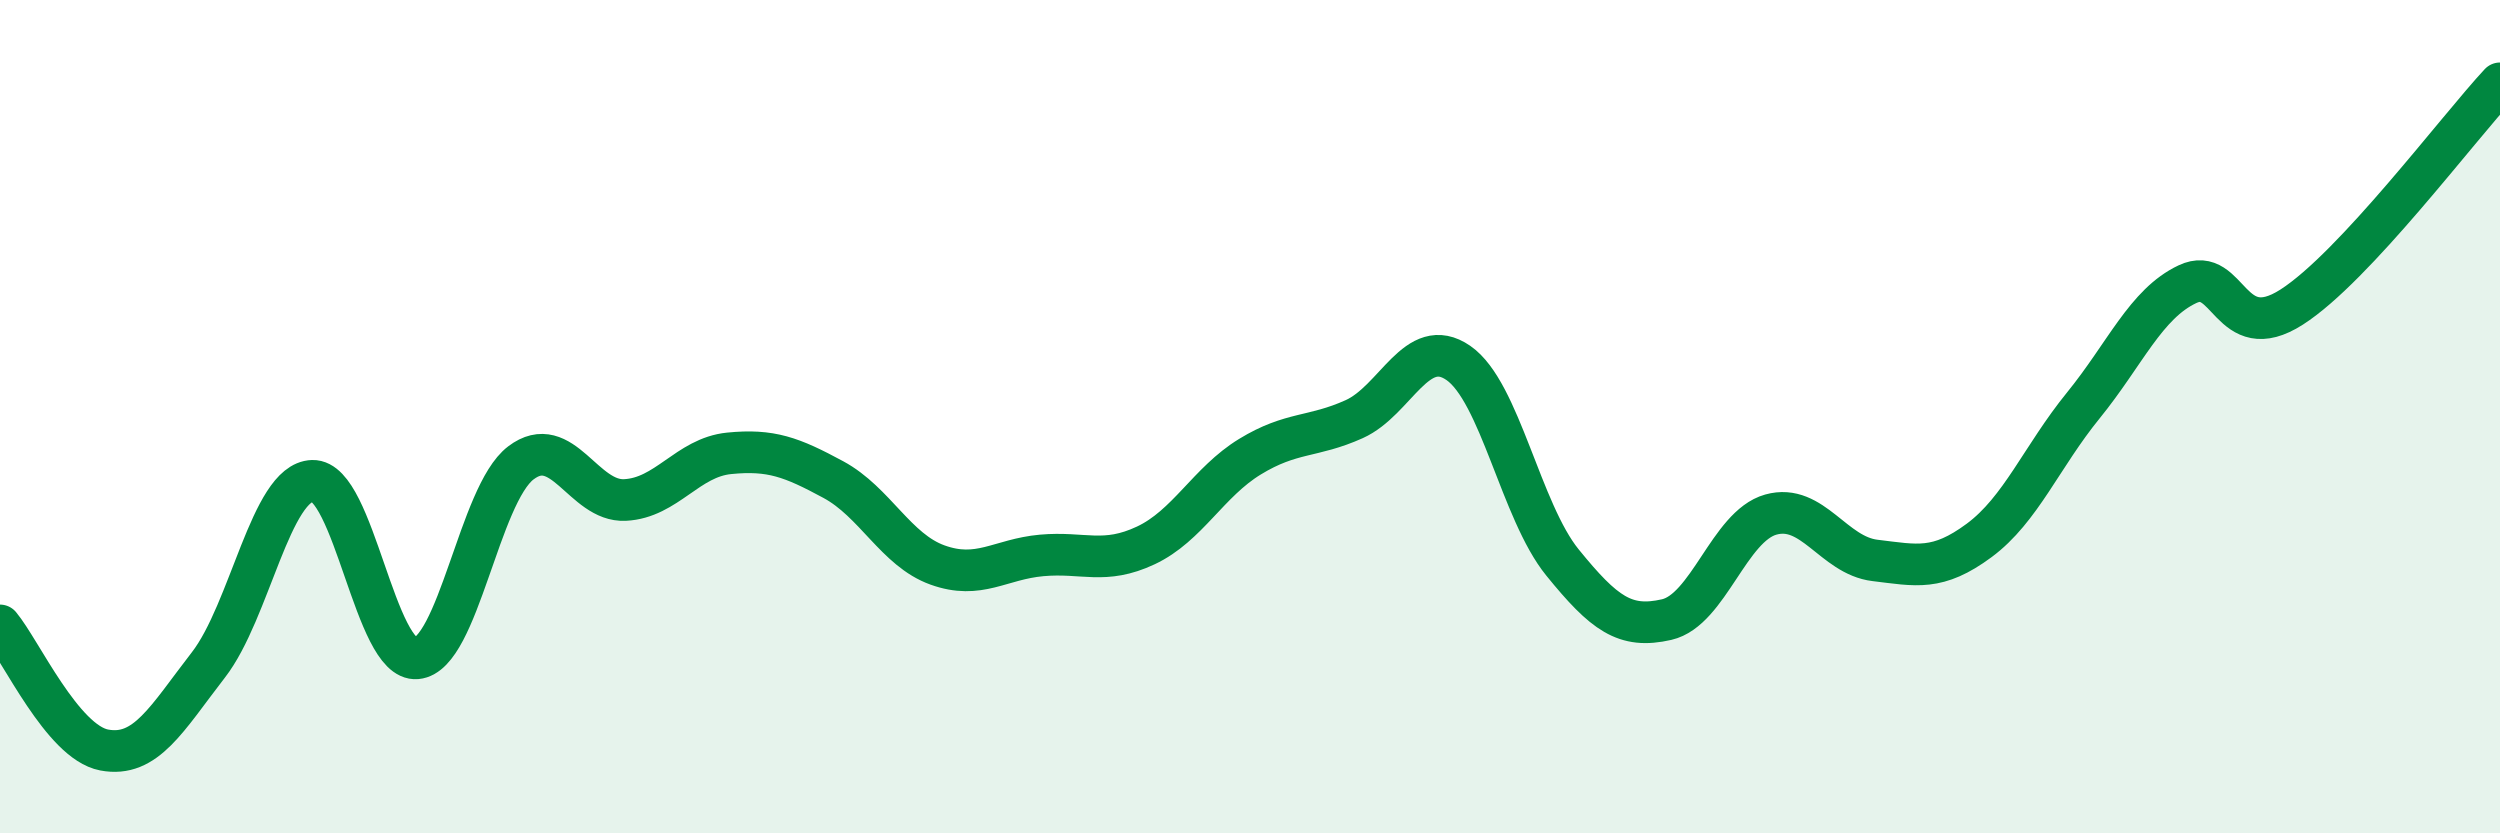 
    <svg width="60" height="20" viewBox="0 0 60 20" xmlns="http://www.w3.org/2000/svg">
      <path
        d="M 0,15.01 C 0.5,15.61 1.5,17.81 2.5,18 C 3.5,18.19 4,17.25 5,15.96 C 6,14.67 6.5,11.57 7.5,11.54 C 8.5,11.51 9,15.89 10,15.8 C 11,15.71 11.5,11.87 12.5,11.11 C 13.5,10.35 14,12.05 15,12 C 16,11.95 16.5,10.98 17.5,10.88 C 18.5,10.78 19,10.97 20,11.51 C 21,12.05 21.5,13.2 22.5,13.56 C 23.5,13.92 24,13.42 25,13.33 C 26,13.24 26.5,13.56 27.5,13.09 C 28.5,12.62 29,11.57 30,10.96 C 31,10.35 31.5,10.51 32.5,10.06 C 33.5,9.61 34,8.02 35,8.71 C 36,9.4 36.5,12.27 37.5,13.5 C 38.5,14.73 39,15.1 40,14.87 C 41,14.64 41.5,12.63 42.5,12.35 C 43.5,12.07 44,13.33 45,13.45 C 46,13.57 46.5,13.71 47.5,12.97 C 48.5,12.23 49,10.96 50,9.73 C 51,8.5 51.5,7.29 52.5,6.82 C 53.5,6.35 53.5,8.33 55,7.37 C 56.5,6.41 59,3.07 60,2L60 20L0 20Z"
        fill="#008740"
        opacity="0.1"
        stroke-linecap="round"
        stroke-linejoin="round"
      />
      <path
        d="M 0,15.01 C 0.5,15.61 1.5,17.81 2.5,18 C 3.5,18.19 4,17.25 5,15.96 C 6,14.67 6.5,11.57 7.5,11.54 C 8.5,11.51 9,15.89 10,15.8 C 11,15.71 11.5,11.87 12.5,11.11 C 13.5,10.35 14,12.05 15,12 C 16,11.95 16.5,10.98 17.5,10.88 C 18.5,10.78 19,10.97 20,11.51 C 21,12.05 21.5,13.2 22.5,13.56 C 23.5,13.92 24,13.42 25,13.33 C 26,13.24 26.5,13.56 27.5,13.09 C 28.5,12.62 29,11.57 30,10.96 C 31,10.35 31.5,10.51 32.5,10.06 C 33.5,9.61 34,8.02 35,8.71 C 36,9.4 36.5,12.27 37.5,13.5 C 38.5,14.73 39,15.1 40,14.87 C 41,14.64 41.5,12.63 42.5,12.35 C 43.5,12.07 44,13.33 45,13.45 C 46,13.57 46.5,13.71 47.5,12.97 C 48.5,12.23 49,10.96 50,9.73 C 51,8.5 51.5,7.29 52.5,6.82 C 53.5,6.35 53.5,8.33 55,7.37 C 56.5,6.41 59,3.07 60,2"
        stroke="#008740"
        stroke-width="1"
        fill="none"
        stroke-linecap="round"
        stroke-linejoin="round"
      />
    </svg>
  